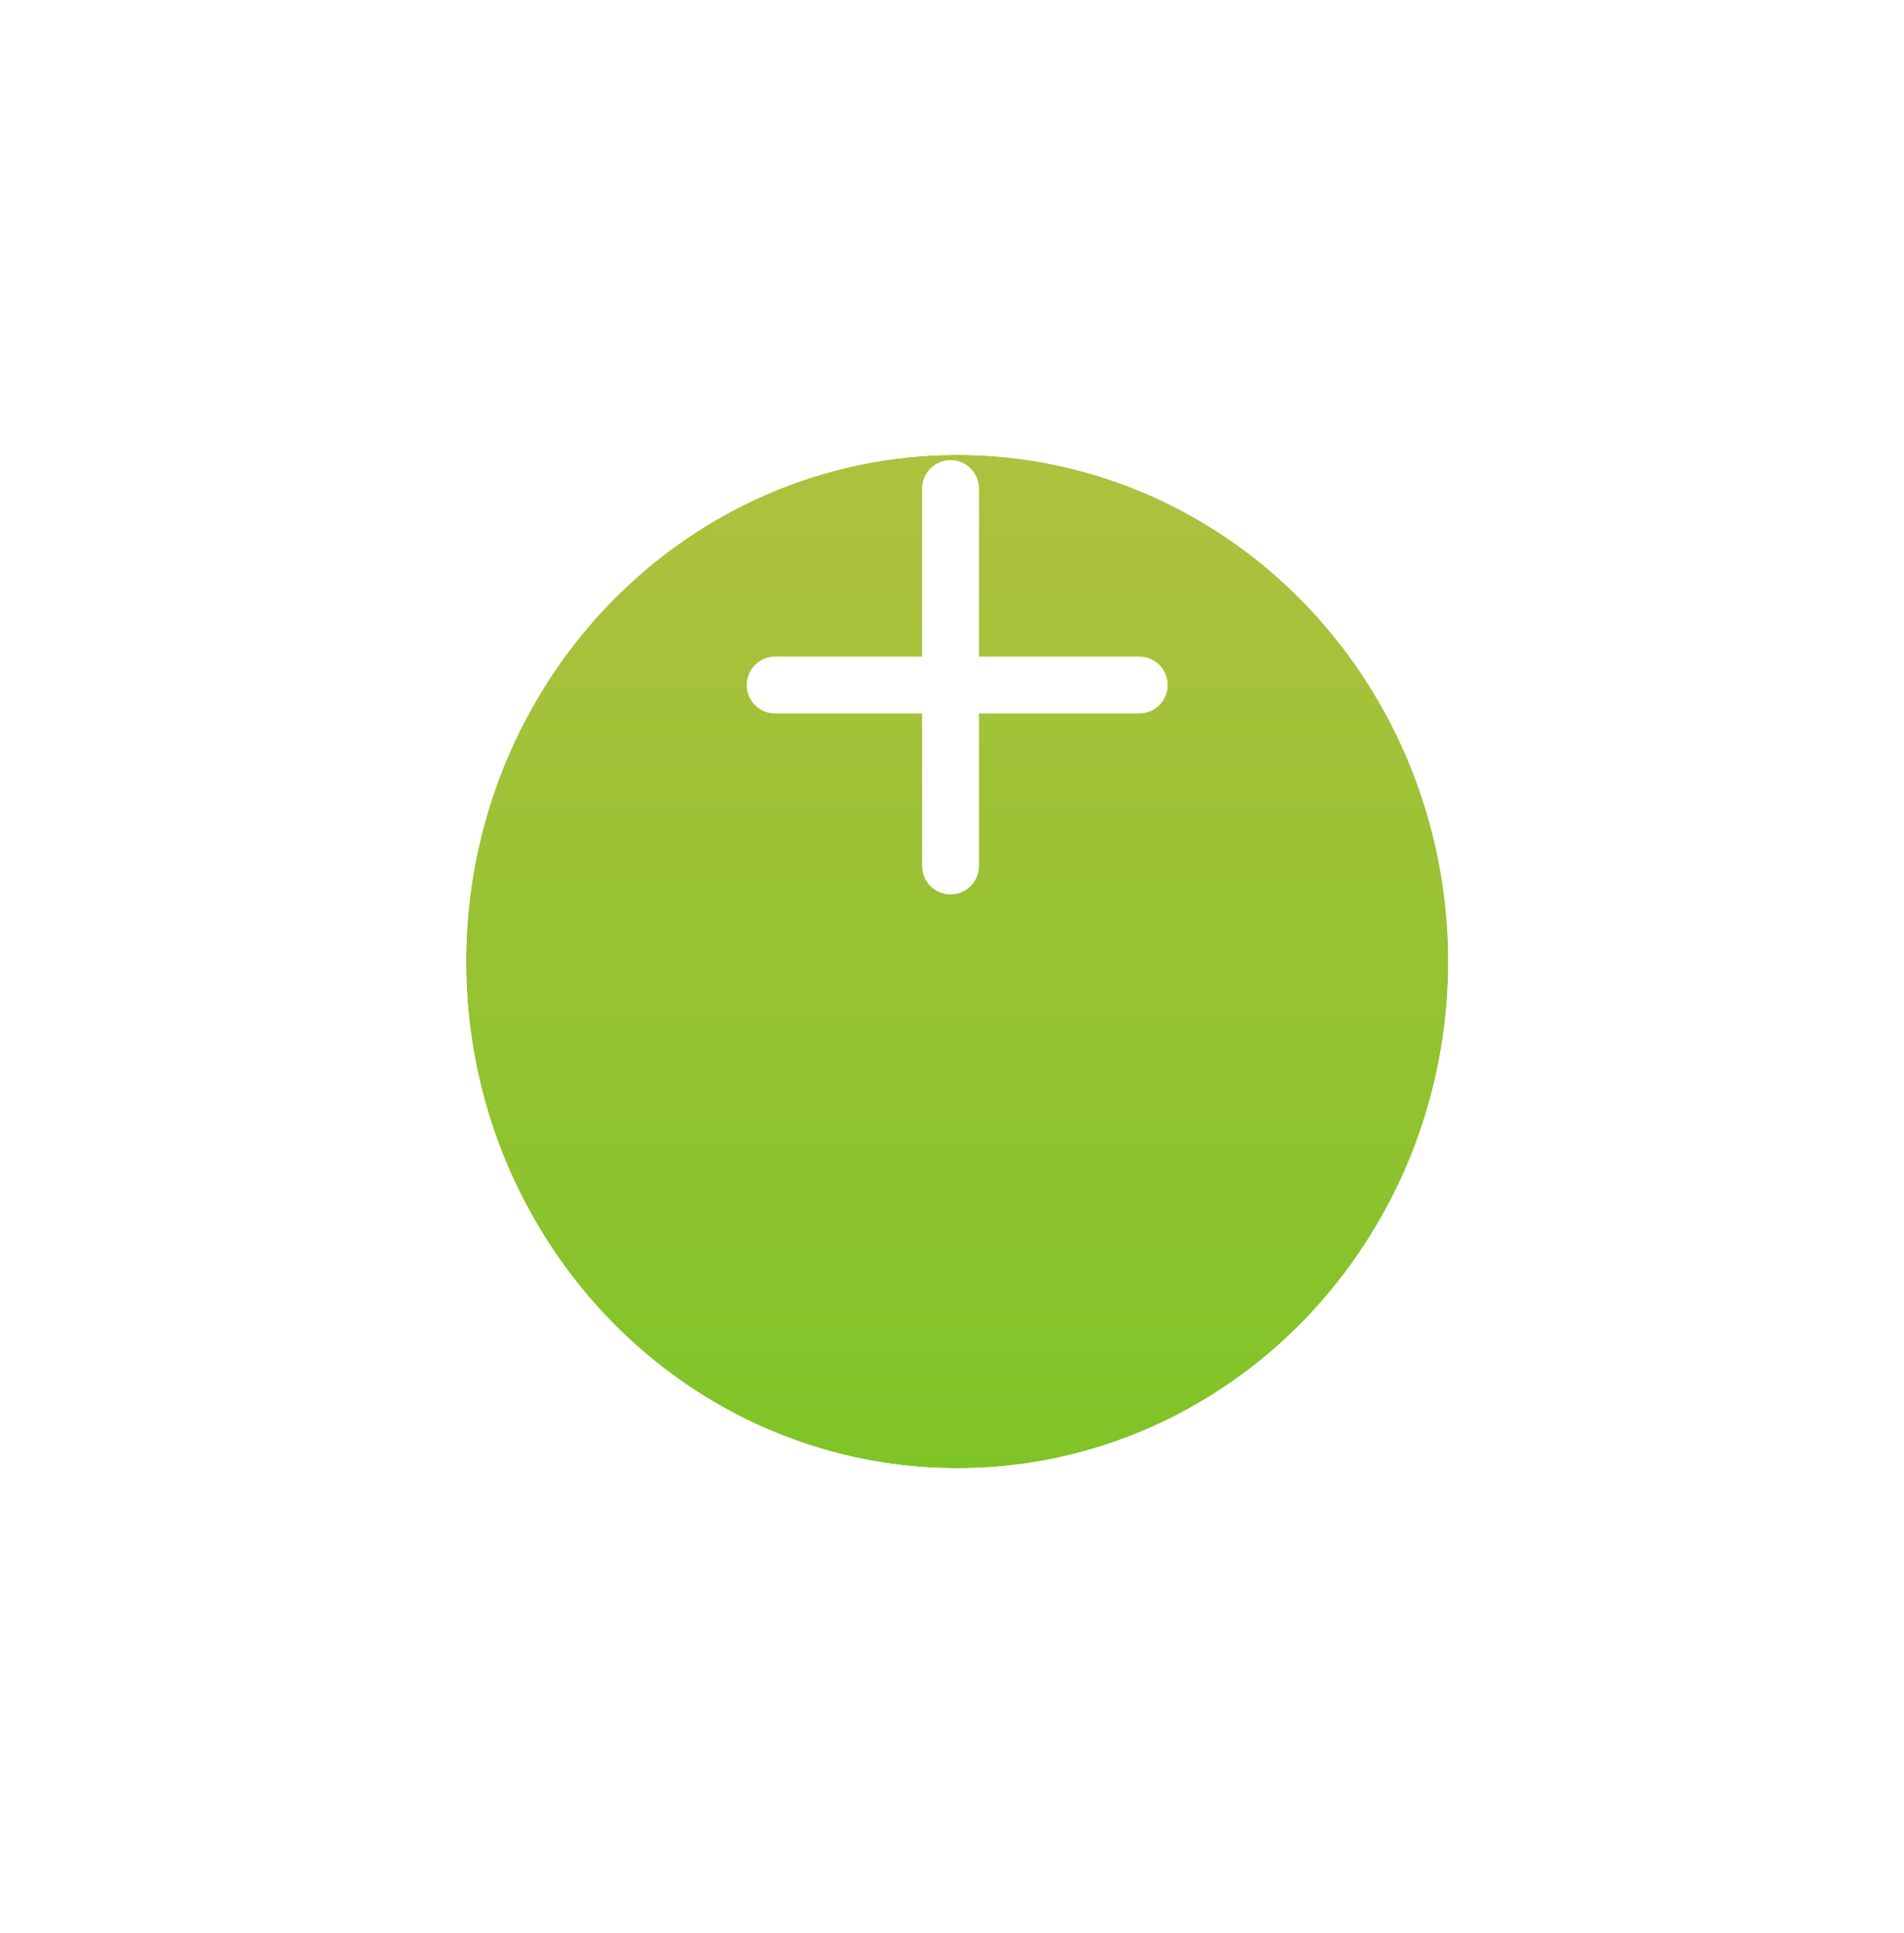 <svg fill="none" xmlns="http://www.w3.org/2000/svg" viewBox="0 0 67 68"><g filter="url(#a)"><ellipse cx="33.682" cy="23.822" rx="17.28" ry="17.822" fill="url(#b)"/><path d="M33.682 44.644c11.287 0 20.28-9.41 20.28-20.822C53.962 12.41 44.97 3 33.682 3s-20.28 9.41-20.28 20.822c0 11.411 8.993 20.822 20.28 20.822Z" stroke="#fff" stroke-width="6"/></g><path stroke="#fff" stroke-width="2" stroke-linecap="round" d="M33.449 17.184V30.46M27.277 24.095h12.812"/><defs><linearGradient id="b" x1="33.682" y1="6" x2="33.682" y2="41.644" gradientUnits="userSpaceOnUse"><stop stop-color="#AFC13F"/><stop offset="1" stop-color="#7FC427"/></linearGradient><filter id="a" x=".402" y="0" width="66.559" height="67.644" filterUnits="userSpaceOnUse" color-interpolation-filters="sRGB"><feFlood flood-opacity="0" result="BackgroundImageFix"/><feColorMatrix in="SourceAlpha" values="0 0 0 0 0 0 0 0 0 0 0 0 0 0 0 0 0 0 127 0" result="hardAlpha"/><feOffset dy="10"/><feGaussianBlur stdDeviation="5"/><feComposite in2="hardAlpha" operator="out"/><feColorMatrix values="0 0 0 0 0 0 0 0 0 0 0 0 0 0 0 0 0 0 0.05 0"/><feBlend in2="BackgroundImageFix" result="effect1_dropShadow_2098_2807"/><feBlend in="SourceGraphic" in2="effect1_dropShadow_2098_2807" result="shape"/></filter></defs></svg>